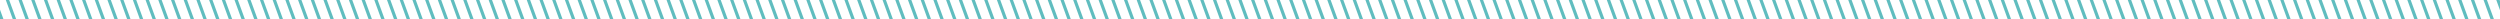 <svg xmlns="http://www.w3.org/2000/svg" viewBox="0 0 787 6" width="787" height="6"><defs><style>.cls-1{fill:none;}.cls-2{fill:#60bdbf;}</style></defs><title>line-asagi</title><g id="レイヤー_2" data-name="レイヤー 2"><g id="レイヤー_1-2" data-name="レイヤー 1"><polygon class="cls-1" points="170.89 0 173.08 6 176.01 6 173.83 0 170.89 0"/><polygon class="cls-1" points="186.89 0 189.08 6 192.01 6 189.83 0 186.89 0"/><polygon class="cls-1" points="190.89 0 193.08 6 196.01 6 193.83 0 190.89 0"/><polygon class="cls-1" points="146.89 0 149.08 6 152.01 6 149.83 0 146.89 0"/><polygon class="cls-1" points="166.89 0 169.08 6 172.01 6 169.83 0 166.89 0"/><polygon class="cls-1" points="174.89 0 177.08 6 180.01 6 177.83 0 174.89 0"/><polygon class="cls-1" points="162.89 0 165.08 6 168.01 6 165.83 0 162.89 0"/><polygon class="cls-1" points="182.89 0 185.08 6 188.01 6 185.83 0 182.89 0"/><polygon class="cls-1" points="158.89 0 161.08 6 164.01 6 161.83 0 158.89 0"/><polygon class="cls-1" points="154.89 0 157.08 6 160.01 6 157.83 0 154.89 0"/><polygon class="cls-1" points="178.89 0 181.08 6 184.01 6 181.83 0 178.89 0"/><polygon class="cls-1" points="150.89 0 153.08 6 156.01 6 153.83 0 150.89 0"/><polygon class="cls-1" points="130.89 0 133.08 6 136.01 6 133.83 0 130.89 0"/><polygon class="cls-1" points="34.89 0 37.08 6 40.01 6 37.83 0 34.89 0"/><polygon class="cls-1" points="30.89 0 33.08 6 36.01 6 33.83 0 30.89 0"/><polygon class="cls-1" points="78.89 0 81.08 6 84.01 6 81.83 0 78.89 0"/><polygon class="cls-1" points="82.89 0 85.08 6 88.01 6 85.83 0 82.89 0"/><polygon class="cls-1" points="22.89 0 25.08 6 28.01 6 25.83 0 22.89 0"/><polygon class="cls-1" points="18.89 0 21.08 6 24.01 6 21.83 0 18.89 0"/><polygon class="cls-1" points="86.89 0 89.08 6 92.01 6 89.83 0 86.89 0"/><polygon class="cls-1" points="38.89 0 41.08 6 44.01 6 41.83 0 38.89 0"/><polygon class="cls-1" points="26.89 0 29.08 6 32.01 6 29.83 0 26.89 0"/><polygon class="cls-1" points="74.89 0 77.08 6 80.01 6 77.83 0 74.89 0"/><polygon class="cls-1" points="54.89 0 57.08 6 60.01 6 57.83 0 54.89 0"/><polygon class="cls-1" points="58.89 0 61.08 6 64.01 6 61.83 0 58.89 0"/><polygon class="cls-1" points="42.89 0 45.08 6 48.01 6 45.83 0 42.89 0"/><polygon class="cls-1" points="70.89 0 73.08 6 76.01 6 73.83 0 70.89 0"/><polygon class="cls-1" points="66.89 0 69.08 6 72.01 6 69.83 0 66.89 0"/><polygon class="cls-1" points="14.89 0 17.08 6 20.01 6 17.83 0 14.89 0"/><polygon class="cls-1" points="46.89 0 49.08 6 52.01 6 49.83 0 46.89 0"/><polygon class="cls-1" points="50.89 0 53.08 6 56.01 6 53.83 0 50.89 0"/><polygon class="cls-1" points="62.89 0 65.08 6 68.01 6 65.83 0 62.89 0"/><polygon class="cls-1" points="118.89 0 121.08 6 124.01 6 121.83 0 118.89 0"/><polygon class="cls-1" points="110.89 0 113.08 6 116.01 6 113.83 0 110.89 0"/><polygon class="cls-1" points="126.89 0 129.08 6 132.01 6 129.83 0 126.89 0"/><polygon class="cls-1" points="114.89 0 117.08 6 120.01 6 117.83 0 114.89 0"/><polygon class="cls-1" points="122.89 0 125.08 6 128.01 6 125.83 0 122.89 0"/><polygon class="cls-1" points="142.89 0 145.08 6 148.01 6 145.83 0 142.89 0"/><polygon class="cls-1" points="138.89 0 141.08 6 144.01 6 141.83 0 138.89 0"/><polygon class="cls-1" points="134.89 0 137.08 6 140.01 6 137.83 0 134.89 0"/><polygon class="cls-1" points="94.89 0 97.08 6 100.01 6 97.83 0 94.89 0"/><polygon class="cls-1" points="2.89 0 5.08 6 8.01 6 5.83 0 2.89 0"/><polygon class="cls-1" points="6.89 0 9.08 6 12.01 6 9.83 0 6.89 0"/><polygon class="cls-1" points="90.89 0 93.08 6 96.01 6 93.83 0 90.89 0"/><polygon class="cls-1" points="10.89 0 13.08 6 16.01 6 13.83 0 10.89 0"/><polygon class="cls-1" points="106.89 0 109.08 6 112.01 6 109.83 0 106.89 0"/><polygon class="cls-1" points="102.89 0 105.08 6 108.01 6 105.83 0 102.89 0"/><polygon class="cls-1" points="0 0 0 3.04 1.08 6 4.01 6 1.83 0 0 0"/><polygon class="cls-1" points="98.89 0 101.08 6 104.01 6 101.83 0 98.89 0"/><polygon class="cls-1" points="0 6 0.01 6 0 5.97 0 6"/><polygon class="cls-1" points="498.89 0 501.08 6 504.01 6 501.83 0 498.89 0"/><polygon class="cls-1" points="494.89 0 497.08 6 500.01 6 497.83 0 494.89 0"/><polygon class="cls-1" points="490.89 0 493.08 6 496.01 6 493.83 0 490.89 0"/><polygon class="cls-1" points="506.89 0 509.08 6 512.01 6 509.83 0 506.89 0"/><polygon class="cls-1" points="486.89 0 489.08 6 492.01 6 489.83 0 486.89 0"/><polygon class="cls-1" points="502.89 0 505.08 6 508.01 6 505.83 0 502.89 0"/><polygon class="cls-1" points="478.89 0 481.08 6 484.01 6 481.83 0 478.89 0"/><polygon class="cls-1" points="470.89 0 473.08 6 476.01 6 473.83 0 470.89 0"/><polygon class="cls-1" points="466.89 0 469.08 6 472.01 6 469.83 0 466.89 0"/><polygon class="cls-1" points="462.89 0 465.08 6 468.01 6 465.83 0 462.89 0"/><polygon class="cls-1" points="510.89 0 513.08 6 516.01 6 513.83 0 510.89 0"/><polygon class="cls-1" points="482.89 0 485.08 6 488.01 6 485.83 0 482.89 0"/><polygon class="cls-1" points="474.89 0 477.08 6 480.01 6 477.83 0 474.89 0"/><polygon class="cls-1" points="526.89 0 529.08 6 532.01 6 529.83 0 526.89 0"/><polygon class="cls-1" points="550.89 0 553.08 6 556.01 6 553.83 0 550.89 0"/><polygon class="cls-1" points="546.89 0 549.08 6 552.01 6 549.83 0 546.89 0"/><polygon class="cls-1" points="514.89 0 517.08 6 520.01 6 517.83 0 514.89 0"/><polygon class="cls-1" points="554.89 0 557.08 6 560.01 6 557.83 0 554.89 0"/><polygon class="cls-1" points="562.89 0 565.08 6 568.01 6 565.83 0 562.89 0"/><polygon class="cls-1" points="558.89 0 561.08 6 564.01 6 561.83 0 558.89 0"/><polygon class="cls-1" points="542.89 0 545.08 6 548.01 6 545.83 0 542.89 0"/><polygon class="cls-1" points="458.89 0 461.08 6 464.01 6 461.83 0 458.89 0"/><polygon class="cls-1" points="522.89 0 525.08 6 528.01 6 525.83 0 522.89 0"/><polygon class="cls-1" points="518.89 0 521.08 6 524.01 6 521.83 0 518.89 0"/><polygon class="cls-1" points="534.89 0 537.08 6 540.01 6 537.83 0 534.89 0"/><polygon class="cls-1" points="538.89 0 541.08 6 544.01 6 541.83 0 538.89 0"/><polygon class="cls-1" points="530.89 0 533.08 6 536.01 6 533.83 0 530.89 0"/><polygon class="cls-1" points="434.89 0 437.08 6 440.01 6 437.83 0 434.89 0"/><polygon class="cls-1" points="382.89 0 385.08 6 388.01 6 385.83 0 382.89 0"/><polygon class="cls-1" points="378.89 0 381.08 6 384.01 6 381.83 0 378.89 0"/><polygon class="cls-1" points="386.89 0 389.08 6 392.01 6 389.83 0 386.89 0"/><polygon class="cls-1" points="390.89 0 393.08 6 396.01 6 393.83 0 390.89 0"/><polygon class="cls-1" points="374.89 0 377.08 6 380.01 6 377.83 0 374.89 0"/><polygon class="cls-1" points="394.89 0 397.08 6 400.01 6 397.83 0 394.89 0"/><polygon class="cls-1" points="366.89 0 369.08 6 372.01 6 369.83 0 366.89 0"/><polygon class="cls-1" points="354.89 0 357.08 6 360.01 6 357.83 0 354.89 0"/><polygon class="cls-1" points="370.89 0 373.08 6 376.01 6 373.83 0 370.89 0"/><polygon class="cls-1" points="346.89 0 349.08 6 352.01 6 349.83 0 346.89 0"/><polygon class="cls-1" points="358.89 0 361.08 6 364.01 6 361.83 0 358.89 0"/><polygon class="cls-1" points="362.89 0 365.08 6 368.01 6 365.83 0 362.89 0"/><polygon class="cls-1" points="398.89 0 401.08 6 404.01 6 401.83 0 398.89 0"/><polygon class="cls-1" points="438.89 0 441.08 6 444.01 6 441.83 0 438.89 0"/><polygon class="cls-1" points="430.89 0 433.08 6 436.01 6 433.83 0 430.89 0"/><polygon class="cls-1" points="566.89 0 569.08 6 572.01 6 569.83 0 566.89 0"/><polygon class="cls-1" points="442.89 0 445.08 6 448.01 6 445.83 0 442.89 0"/><polygon class="cls-1" points="454.89 0 457.08 6 460.01 6 457.83 0 454.89 0"/><polygon class="cls-1" points="446.89 0 449.08 6 452.01 6 449.83 0 446.89 0"/><polygon class="cls-1" points="450.89 0 453.08 6 456.01 6 453.83 0 450.89 0"/><polygon class="cls-1" points="402.89 0 405.08 6 408.01 6 405.83 0 402.89 0"/><polygon class="cls-1" points="426.89 0 429.08 6 432.01 6 429.83 0 426.89 0"/><polygon class="cls-1" points="406.89 0 409.08 6 412.01 6 409.83 0 406.89 0"/><polygon class="cls-1" points="414.89 0 417.08 6 420.01 6 417.83 0 414.89 0"/><polygon class="cls-1" points="410.89 0 413.08 6 416.01 6 413.83 0 410.89 0"/><polygon class="cls-1" points="422.89 0 425.08 6 428.01 6 425.83 0 422.89 0"/><polygon class="cls-1" points="418.89 0 421.08 6 424.01 6 421.83 0 418.89 0"/><polygon class="cls-1" points="758.89 0 761.08 6 764.01 6 761.83 0 758.89 0"/><polygon class="cls-1" points="718.89 0 721.08 6 724.01 6 721.83 0 718.89 0"/><polygon class="cls-1" points="714.89 0 717.08 6 720.01 6 717.83 0 714.89 0"/><polygon class="cls-1" points="710.89 0 713.08 6 716.01 6 713.83 0 710.89 0"/><polygon class="cls-1" points="570.89 0 573.08 6 576.01 6 573.83 0 570.89 0"/><polygon class="cls-1" points="730.89 0 733.08 6 736.01 6 733.83 0 730.89 0"/><polygon class="cls-1" points="734.89 0 737.08 6 740.01 6 737.83 0 734.89 0"/><polygon class="cls-1" points="726.89 0 729.08 6 732.01 6 729.83 0 726.89 0"/><polygon class="cls-1" points="690.89 0 693.08 6 696.01 6 693.83 0 690.89 0"/><polygon class="cls-1" points="682.89 0 685.08 6 688.01 6 685.83 0 682.89 0"/><polygon class="cls-1" points="686.89 0 689.08 6 692.01 6 689.83 0 686.89 0"/><polygon class="cls-1" points="702.89 0 705.08 6 708.01 6 705.83 0 702.89 0"/><polygon class="cls-1" points="706.89 0 709.08 6 712.01 6 709.83 0 706.89 0"/><polygon class="cls-1" points="698.89 0 701.08 6 704.01 6 701.83 0 698.89 0"/><polygon class="cls-1" points="694.89 0 697.08 6 700.01 6 697.83 0 694.89 0"/><polygon class="cls-1" points="774.89 0 777.08 6 780.01 6 777.83 0 774.89 0"/><polygon class="cls-1" points="770.89 0 773.08 6 776.01 6 773.83 0 770.89 0"/><polygon class="cls-1" points="778.89 0 781.08 6 784.01 6 781.83 0 778.89 0"/><polygon class="cls-1" points="766.89 0 769.08 6 772.01 6 769.83 0 766.89 0"/><polygon class="cls-1" points="787 3.22 785.83 0 782.89 0 785.08 6 787 6 787 3.22"/><polygon class="cls-1" points="787 0 786.89 0 787 0.3 787 0"/><polygon class="cls-1" points="762.89 0 765.08 6 768.01 6 765.83 0 762.89 0"/><polygon class="cls-1" points="738.89 0 741.08 6 744.01 6 741.83 0 738.89 0"/><polygon class="cls-1" points="746.89 0 749.08 6 752.01 6 749.83 0 746.89 0"/><polygon class="cls-1" points="742.89 0 745.08 6 748.01 6 745.83 0 742.89 0"/><polygon class="cls-1" points="750.89 0 753.08 6 756.01 6 753.83 0 750.89 0"/><polygon class="cls-1" points="754.89 0 757.08 6 760.01 6 757.83 0 754.89 0"/><polygon class="cls-1" points="342.89 0 345.08 6 348.01 6 345.83 0 342.89 0"/><polygon class="cls-1" points="722.89 0 725.08 6 728.01 6 725.83 0 722.89 0"/><polygon class="cls-1" points="610.89 0 613.08 6 616.01 6 613.83 0 610.89 0"/><polygon class="cls-1" points="606.89 0 609.08 6 612.01 6 609.83 0 606.89 0"/><polygon class="cls-1" points="602.89 0 605.08 6 608.01 6 605.83 0 602.89 0"/><polygon class="cls-1" points="618.89 0 621.08 6 624.01 6 621.83 0 618.89 0"/><polygon class="cls-1" points="598.89 0 601.08 6 604.01 6 601.83 0 598.89 0"/><polygon class="cls-1" points="614.89 0 617.08 6 620.01 6 617.83 0 614.89 0"/><polygon class="cls-1" points="582.89 0 585.08 6 588.01 6 585.83 0 582.89 0"/><polygon class="cls-1" points="594.89 0 597.08 6 600.01 6 597.83 0 594.89 0"/><polygon class="cls-1" points="574.89 0 577.08 6 580.01 6 577.83 0 574.89 0"/><polygon class="cls-1" points="622.89 0 625.08 6 628.01 6 625.83 0 622.89 0"/><polygon class="cls-1" points="578.89 0 581.08 6 584.01 6 581.83 0 578.89 0"/><polygon class="cls-1" points="586.89 0 589.08 6 592.01 6 589.83 0 586.89 0"/><polygon class="cls-1" points="590.89 0 593.08 6 596.01 6 593.83 0 590.89 0"/><polygon class="cls-1" points="666.89 0 669.08 6 672.01 6 669.83 0 666.89 0"/><polygon class="cls-1" points="662.89 0 665.08 6 668.01 6 665.83 0 662.89 0"/><polygon class="cls-1" points="626.89 0 629.08 6 632.01 6 629.83 0 626.89 0"/><polygon class="cls-1" points="678.89 0 681.08 6 684.01 6 681.83 0 678.89 0"/><polygon class="cls-1" points="654.89 0 657.08 6 660.01 6 657.83 0 654.89 0"/><polygon class="cls-1" points="674.89 0 677.08 6 680.01 6 677.83 0 674.89 0"/><polygon class="cls-1" points="670.89 0 673.08 6 676.01 6 673.83 0 670.89 0"/><polygon class="cls-1" points="658.89 0 661.08 6 664.01 6 661.83 0 658.89 0"/><polygon class="cls-1" points="634.89 0 637.08 6 640.01 6 637.83 0 634.89 0"/><polygon class="cls-1" points="630.89 0 633.08 6 636.01 6 633.83 0 630.89 0"/><polygon class="cls-1" points="638.89 0 641.08 6 644.01 6 641.83 0 638.89 0"/><polygon class="cls-1" points="650.89 0 653.08 6 656.01 6 653.83 0 650.89 0"/><polygon class="cls-1" points="642.89 0 645.08 6 648.01 6 645.83 0 642.89 0"/><polygon class="cls-1" points="646.89 0 649.08 6 652.01 6 649.83 0 646.89 0"/><polygon class="cls-1" points="350.89 0 353.08 6 356.01 6 353.83 0 350.89 0"/><polygon class="cls-1" points="258.89 0 261.08 6 264.01 6 261.83 0 258.89 0"/><polygon class="cls-1" points="278.89 0 281.08 6 284.01 6 281.83 0 278.89 0"/><polygon class="cls-1" points="282.89 0 285.08 6 288.01 6 285.83 0 282.89 0"/><polygon class="cls-1" points="286.89 0 289.08 6 292.01 6 289.83 0 286.89 0"/><polygon class="cls-1" points="262.89 0 265.08 6 268.01 6 265.83 0 262.89 0"/><polygon class="cls-1" points="290.89 0 293.08 6 296.01 6 293.83 0 290.89 0"/><polygon class="cls-1" points="266.89 0 269.08 6 272.01 6 269.83 0 266.89 0"/><polygon class="cls-1" points="270.89 0 273.08 6 276.01 6 273.83 0 270.89 0"/><polygon class="cls-1" points="274.89 0 277.08 6 280.01 6 277.83 0 274.89 0"/><polygon class="cls-1" points="318.89 0 321.08 6 324.01 6 321.83 0 318.89 0"/><polygon class="cls-1" points="314.89 0 317.08 6 320.01 6 317.83 0 314.89 0"/><polygon class="cls-1" points="322.89 0 325.08 6 328.01 6 325.83 0 322.89 0"/><polygon class="cls-1" points="310.89 0 313.08 6 316.01 6 313.83 0 310.89 0"/><polygon class="cls-1" points="294.89 0 297.08 6 300.01 6 297.83 0 294.89 0"/><polygon class="cls-1" points="298.89 0 301.08 6 304.01 6 301.83 0 298.89 0"/><polygon class="cls-1" points="306.89 0 309.08 6 312.01 6 309.83 0 306.89 0"/><polygon class="cls-1" points="302.89 0 305.08 6 308.01 6 305.83 0 302.89 0"/><polygon class="cls-1" points="214.89 0 217.08 6 220.01 6 217.83 0 214.89 0"/><polygon class="cls-1" points="210.89 0 213.08 6 216.01 6 213.83 0 210.89 0"/><polygon class="cls-1" points="206.89 0 209.08 6 212.01 6 209.83 0 206.89 0"/><polygon class="cls-1" points="326.89 0 329.08 6 332.01 6 329.83 0 326.89 0"/><polygon class="cls-1" points="254.89 0 257.08 6 260.01 6 257.83 0 254.89 0"/><polygon class="cls-1" points="202.89 0 205.08 6 208.01 6 205.83 0 202.89 0"/><polygon class="cls-1" points="222.89 0 225.08 6 228.01 6 225.83 0 222.89 0"/><polygon class="cls-1" points="194.89 0 197.08 6 200.01 6 197.83 0 194.89 0"/><polygon class="cls-1" points="198.89 0 201.08 6 204.01 6 201.83 0 198.89 0"/><polygon class="cls-1" points="218.89 0 221.08 6 224.01 6 221.83 0 218.89 0"/><polygon class="cls-1" points="246.89 0 249.08 6 252.01 6 249.83 0 246.89 0"/><polygon class="cls-1" points="250.89 0 253.08 6 256.01 6 253.83 0 250.89 0"/><polygon class="cls-1" points="242.89 0 245.08 6 248.01 6 245.83 0 242.89 0"/><polygon class="cls-1" points="226.89 0 229.08 6 232.01 6 229.83 0 226.89 0"/><polygon class="cls-1" points="238.89 0 241.08 6 244.01 6 241.83 0 238.89 0"/><polygon class="cls-1" points="230.89 0 233.08 6 236.01 6 233.83 0 230.89 0"/><polygon class="cls-1" points="234.89 0 237.08 6 240.01 6 237.83 0 234.89 0"/><polygon class="cls-1" points="338.89 0 341.08 6 344.01 6 341.83 0 338.89 0"/><polygon class="cls-1" points="334.89 0 337.08 6 340.01 6 337.83 0 334.89 0"/><polygon class="cls-1" points="330.89 0 333.08 6 336.01 6 333.83 0 330.89 0"/><polygon class="cls-2" points="0 5.97 0.01 6 1.08 6 0 3.04 0 5.97"/><polygon class="cls-2" points="1.83 0 4.01 6 5.08 6 2.89 0 1.83 0"/><polygon class="cls-2" points="5.83 0 8.01 6 9.08 6 6.89 0 5.83 0"/><polygon class="cls-2" points="9.83 0 12.01 6 13.08 6 10.89 0 9.83 0"/><polygon class="cls-2" points="13.83 0 16.01 6 17.08 6 14.89 0 13.83 0"/><polygon class="cls-2" points="17.83 0 20.01 6 21.08 6 18.89 0 17.83 0"/><polygon class="cls-2" points="21.83 0 24.01 6 25.08 6 22.89 0 21.83 0"/><polygon class="cls-2" points="25.83 0 28.01 6 29.08 6 26.89 0 25.83 0"/><polygon class="cls-2" points="29.83 0 32.01 6 33.08 6 30.89 0 29.83 0"/><polygon class="cls-2" points="33.83 0 36.01 6 37.08 6 34.89 0 33.83 0"/><polygon class="cls-2" points="37.83 0 40.01 6 41.08 6 38.89 0 37.83 0"/><polygon class="cls-2" points="41.83 0 44.01 6 45.08 6 42.89 0 41.83 0"/><polygon class="cls-2" points="45.83 0 48.01 6 49.08 6 46.89 0 45.83 0"/><polygon class="cls-2" points="49.83 0 52.01 6 53.08 6 50.89 0 49.83 0"/><polygon class="cls-2" points="53.83 0 56.01 6 57.08 6 54.89 0 53.83 0"/><polygon class="cls-2" points="57.83 0 60.01 6 61.08 6 58.89 0 57.83 0"/><polygon class="cls-2" points="61.83 0 64.01 6 65.08 6 62.89 0 61.83 0"/><polygon class="cls-2" points="65.83 0 68.01 6 69.08 6 66.89 0 65.83 0"/><polygon class="cls-2" points="69.83 0 72.01 6 73.08 6 70.89 0 69.83 0"/><polygon class="cls-2" points="73.83 0 76.01 6 77.08 6 74.89 0 73.83 0"/><polygon class="cls-2" points="77.83 0 80.01 6 81.08 6 78.89 0 77.83 0"/><polygon class="cls-2" points="81.83 0 84.01 6 85.08 6 82.89 0 81.83 0"/><polygon class="cls-2" points="85.83 0 88.01 6 89.08 6 86.89 0 85.83 0"/><polygon class="cls-2" points="89.83 0 92.01 6 93.08 6 90.89 0 89.83 0"/><polygon class="cls-2" points="93.83 0 96.01 6 97.08 6 94.89 0 93.83 0"/><polygon class="cls-2" points="97.83 0 100.01 6 101.08 6 98.89 0 97.83 0"/><polygon class="cls-2" points="101.83 0 104.01 6 105.08 6 102.89 0 101.83 0"/><polygon class="cls-2" points="105.83 0 108.01 6 109.08 6 106.89 0 105.83 0"/><polygon class="cls-2" points="109.83 0 112.01 6 113.08 6 110.89 0 109.83 0"/><polygon class="cls-2" points="113.83 0 116.01 6 117.08 6 114.89 0 113.83 0"/><polygon class="cls-2" points="117.83 0 120.01 6 121.08 6 118.89 0 117.83 0"/><polygon class="cls-2" points="121.83 0 124.01 6 125.08 6 122.89 0 121.83 0"/><polygon class="cls-2" points="125.83 0 128.01 6 129.08 6 126.89 0 125.83 0"/><polygon class="cls-2" points="129.83 0 132.01 6 133.08 6 130.89 0 129.83 0"/><polygon class="cls-2" points="133.83 0 136.01 6 137.08 6 134.89 0 133.83 0"/><polygon class="cls-2" points="137.83 0 140.01 6 141.08 6 138.89 0 137.83 0"/><polygon class="cls-2" points="141.83 0 144.01 6 145.08 6 142.89 0 141.83 0"/><polygon class="cls-2" points="145.83 0 148.01 6 149.08 6 146.89 0 145.83 0"/><polygon class="cls-2" points="149.83 0 152.01 6 153.08 6 150.89 0 149.83 0"/><polygon class="cls-2" points="153.83 0 156.01 6 157.08 6 154.89 0 153.83 0"/><polygon class="cls-2" points="157.83 0 160.01 6 161.08 6 158.89 0 157.83 0"/><polygon class="cls-2" points="161.83 0 164.01 6 165.08 6 162.89 0 161.83 0"/><polygon class="cls-2" points="165.83 0 168.01 6 169.08 6 166.89 0 165.83 0"/><polygon class="cls-2" points="169.83 0 172.01 6 173.08 6 170.89 0 169.83 0"/><polygon class="cls-2" points="173.83 0 176.01 6 177.08 6 174.89 0 173.83 0"/><polygon class="cls-2" points="177.83 0 180.01 6 181.08 6 178.89 0 177.83 0"/><polygon class="cls-2" points="181.83 0 184.01 6 185.08 6 182.89 0 181.83 0"/><polygon class="cls-2" points="185.83 0 188.01 6 189.08 6 186.89 0 185.83 0"/><polygon class="cls-2" points="189.83 0 192.01 6 193.08 6 190.89 0 189.83 0"/><polygon class="cls-2" points="193.83 0 196.01 6 197.08 6 194.89 0 193.83 0"/><polygon class="cls-2" points="197.83 0 200.01 6 201.08 6 198.89 0 197.83 0"/><polygon class="cls-2" points="201.83 0 204.01 6 205.08 6 202.89 0 201.83 0"/><polygon class="cls-2" points="205.83 0 208.01 6 209.08 6 206.89 0 205.83 0"/><polygon class="cls-2" points="209.83 0 212.01 6 213.08 6 210.89 0 209.83 0"/><polygon class="cls-2" points="213.83 0 216.01 6 217.08 6 214.89 0 213.83 0"/><polygon class="cls-2" points="217.83 0 220.01 6 221.08 6 218.89 0 217.83 0"/><polygon class="cls-2" points="221.83 0 224.01 6 225.08 6 222.89 0 221.83 0"/><polygon class="cls-2" points="225.83 0 228.01 6 229.08 6 226.89 0 225.83 0"/><polygon class="cls-2" points="229.83 0 232.01 6 233.08 6 230.89 0 229.83 0"/><polygon class="cls-2" points="233.83 0 236.01 6 237.08 6 234.89 0 233.83 0"/><polygon class="cls-2" points="237.83 0 240.01 6 241.08 6 238.89 0 237.83 0"/><polygon class="cls-2" points="241.83 0 244.01 6 245.08 6 242.89 0 241.83 0"/><polygon class="cls-2" points="245.83 0 248.01 6 249.08 6 246.89 0 245.83 0"/><polygon class="cls-2" points="249.83 0 252.01 6 253.08 6 250.89 0 249.83 0"/><polygon class="cls-2" points="253.83 0 256.01 6 257.08 6 254.89 0 253.83 0"/><polygon class="cls-2" points="257.83 0 260.01 6 261.08 6 258.89 0 257.83 0"/><polygon class="cls-2" points="261.83 0 264.01 6 265.08 6 262.89 0 261.83 0"/><polygon class="cls-2" points="265.83 0 268.01 6 269.08 6 266.89 0 265.83 0"/><polygon class="cls-2" points="269.83 0 272.01 6 273.08 6 270.89 0 269.83 0"/><polygon class="cls-2" points="273.83 0 276.01 6 277.08 6 274.89 0 273.83 0"/><polygon class="cls-2" points="277.83 0 280.01 6 281.08 6 278.89 0 277.83 0"/><polygon class="cls-2" points="281.83 0 284.01 6 285.08 6 282.89 0 281.83 0"/><polygon class="cls-2" points="285.83 0 288.01 6 289.08 6 286.89 0 285.83 0"/><polygon class="cls-2" points="289.83 0 292.01 6 293.08 6 290.89 0 289.83 0"/><polygon class="cls-2" points="293.83 0 296.01 6 297.08 6 294.89 0 293.83 0"/><polygon class="cls-2" points="297.83 0 300.01 6 301.08 6 298.89 0 297.83 0"/><polygon class="cls-2" points="301.83 0 304.01 6 305.08 6 302.89 0 301.83 0"/><polygon class="cls-2" points="305.83 0 308.01 6 309.08 6 306.89 0 305.83 0"/><polygon class="cls-2" points="309.83 0 312.01 6 313.08 6 310.89 0 309.83 0"/><polygon class="cls-2" points="313.83 0 316.01 6 317.08 6 314.89 0 313.83 0"/><polygon class="cls-2" points="317.83 0 320.01 6 321.08 6 318.89 0 317.83 0"/><polygon class="cls-2" points="321.83 0 324.01 6 325.08 6 322.89 0 321.83 0"/><polygon class="cls-2" points="325.83 0 328.01 6 329.08 6 326.89 0 325.83 0"/><polygon class="cls-2" points="329.83 0 332.01 6 333.08 6 330.89 0 329.83 0"/><polygon class="cls-2" points="333.83 0 336.01 6 337.08 6 334.89 0 333.83 0"/><polygon class="cls-2" points="337.83 0 340.01 6 341.08 6 338.89 0 337.83 0"/><polygon class="cls-2" points="341.83 0 344.01 6 345.08 6 342.89 0 341.83 0"/><polygon class="cls-2" points="345.83 0 348.01 6 349.08 6 346.89 0 345.83 0"/><polygon class="cls-2" points="349.83 0 352.01 6 353.08 6 350.89 0 349.83 0"/><polygon class="cls-2" points="353.83 0 356.01 6 357.08 6 354.89 0 353.83 0"/><polygon class="cls-2" points="357.83 0 360.01 6 361.08 6 358.89 0 357.83 0"/><polygon class="cls-2" points="361.83 0 364.01 6 365.08 6 362.89 0 361.83 0"/><polygon class="cls-2" points="365.83 0 368.01 6 369.08 6 366.89 0 365.83 0"/><polygon class="cls-2" points="369.83 0 372.01 6 373.08 6 370.89 0 369.83 0"/><polygon class="cls-2" points="373.83 0 376.01 6 377.08 6 374.89 0 373.83 0"/><polygon class="cls-2" points="377.83 0 380.01 6 381.08 6 378.89 0 377.83 0"/><polygon class="cls-2" points="381.83 0 384.01 6 385.08 6 382.89 0 381.83 0"/><polygon class="cls-2" points="385.83 0 388.01 6 389.08 6 386.89 0 385.83 0"/><polygon class="cls-2" points="389.83 0 392.01 6 393.08 6 390.89 0 389.83 0"/><polygon class="cls-2" points="393.83 0 396.01 6 397.08 6 394.89 0 393.83 0"/><polygon class="cls-2" points="397.83 0 400.01 6 401.08 6 398.89 0 397.83 0"/><polygon class="cls-2" points="401.83 0 404.01 6 405.08 6 402.89 0 401.83 0"/><polygon class="cls-2" points="405.83 0 408.01 6 409.08 6 406.89 0 405.83 0"/><polygon class="cls-2" points="409.83 0 412.01 6 413.08 6 410.89 0 409.83 0"/><polygon class="cls-2" points="413.83 0 416.01 6 417.08 6 414.89 0 413.83 0"/><polygon class="cls-2" points="417.83 0 420.01 6 421.08 6 418.89 0 417.83 0"/><polygon class="cls-2" points="421.83 0 424.01 6 425.08 6 422.89 0 421.83 0"/><polygon class="cls-2" points="425.83 0 428.01 6 429.08 6 426.89 0 425.83 0"/><polygon class="cls-2" points="429.83 0 432.01 6 433.08 6 430.89 0 429.83 0"/><polygon class="cls-2" points="433.83 0 436.01 6 437.08 6 434.89 0 433.83 0"/><polygon class="cls-2" points="437.83 0 440.01 6 441.08 6 438.89 0 437.83 0"/><polygon class="cls-2" points="441.83 0 444.01 6 445.08 6 442.89 0 441.83 0"/><polygon class="cls-2" points="445.83 0 448.01 6 449.08 6 446.89 0 445.83 0"/><polygon class="cls-2" points="449.83 0 452.01 6 453.08 6 450.89 0 449.83 0"/><polygon class="cls-2" points="453.83 0 456.01 6 457.08 6 454.89 0 453.83 0"/><polygon class="cls-2" points="457.83 0 460.01 6 461.08 6 458.89 0 457.83 0"/><polygon class="cls-2" points="461.83 0 464.01 6 465.08 6 462.89 0 461.83 0"/><polygon class="cls-2" points="465.83 0 468.01 6 469.08 6 466.89 0 465.83 0"/><polygon class="cls-2" points="469.83 0 472.01 6 473.08 6 470.89 0 469.83 0"/><polygon class="cls-2" points="473.83 0 476.01 6 477.08 6 474.89 0 473.83 0"/><polygon class="cls-2" points="477.83 0 480.01 6 481.08 6 478.89 0 477.83 0"/><polygon class="cls-2" points="481.83 0 484.01 6 485.08 6 482.89 0 481.83 0"/><polygon class="cls-2" points="485.83 0 488.01 6 489.08 6 486.89 0 485.83 0"/><polygon class="cls-2" points="489.83 0 492.01 6 493.08 6 490.89 0 489.83 0"/><polygon class="cls-2" points="493.83 0 496.01 6 497.08 6 494.89 0 493.83 0"/><polygon class="cls-2" points="497.83 0 500.01 6 501.08 6 498.89 0 497.83 0"/><polygon class="cls-2" points="501.83 0 504.01 6 505.08 6 502.89 0 501.83 0"/><polygon class="cls-2" points="505.83 0 508.01 6 509.08 6 506.89 0 505.83 0"/><polygon class="cls-2" points="509.83 0 512.01 6 513.08 6 510.89 0 509.83 0"/><polygon class="cls-2" points="513.83 0 516.01 6 517.08 6 514.89 0 513.83 0"/><polygon class="cls-2" points="517.83 0 520.01 6 521.08 6 518.89 0 517.83 0"/><polygon class="cls-2" points="521.83 0 524.01 6 525.08 6 522.89 0 521.83 0"/><polygon class="cls-2" points="525.83 0 528.01 6 529.08 6 526.89 0 525.83 0"/><polygon class="cls-2" points="529.83 0 532.01 6 533.08 6 530.89 0 529.83 0"/><polygon class="cls-2" points="533.83 0 536.01 6 537.08 6 534.89 0 533.83 0"/><polygon class="cls-2" points="537.83 0 540.01 6 541.08 6 538.89 0 537.83 0"/><polygon class="cls-2" points="541.83 0 544.01 6 545.08 6 542.89 0 541.83 0"/><polygon class="cls-2" points="545.83 0 548.01 6 549.08 6 546.89 0 545.83 0"/><polygon class="cls-2" points="549.83 0 552.01 6 553.08 6 550.89 0 549.83 0"/><polygon class="cls-2" points="553.83 0 556.01 6 557.08 6 554.89 0 553.83 0"/><polygon class="cls-2" points="557.83 0 560.01 6 561.08 6 558.89 0 557.83 0"/><polygon class="cls-2" points="561.83 0 564.01 6 565.08 6 562.89 0 561.83 0"/><polygon class="cls-2" points="565.83 0 568.01 6 569.08 6 566.89 0 565.83 0"/><polygon class="cls-2" points="569.83 0 572.01 6 573.08 6 570.89 0 569.83 0"/><polygon class="cls-2" points="573.83 0 576.01 6 577.08 6 574.89 0 573.83 0"/><polygon class="cls-2" points="577.83 0 580.01 6 581.08 6 578.89 0 577.83 0"/><polygon class="cls-2" points="581.83 0 584.01 6 585.08 6 582.89 0 581.83 0"/><polygon class="cls-2" points="585.83 0 588.01 6 589.08 6 586.89 0 585.83 0"/><polygon class="cls-2" points="589.83 0 592.01 6 593.08 6 590.89 0 589.83 0"/><polygon class="cls-2" points="593.83 0 596.01 6 597.08 6 594.89 0 593.83 0"/><polygon class="cls-2" points="597.83 0 600.01 6 601.08 6 598.89 0 597.83 0"/><polygon class="cls-2" points="601.83 0 604.01 6 605.08 6 602.89 0 601.83 0"/><polygon class="cls-2" points="605.83 0 608.01 6 609.08 6 606.89 0 605.83 0"/><polygon class="cls-2" points="609.83 0 612.01 6 613.08 6 610.89 0 609.83 0"/><polygon class="cls-2" points="613.83 0 616.01 6 617.08 6 614.89 0 613.83 0"/><polygon class="cls-2" points="617.83 0 620.01 6 621.08 6 618.89 0 617.83 0"/><polygon class="cls-2" points="621.83 0 624.01 6 625.08 6 622.89 0 621.83 0"/><polygon class="cls-2" points="625.83 0 628.01 6 629.08 6 626.89 0 625.83 0"/><polygon class="cls-2" points="629.83 0 632.01 6 633.08 6 630.89 0 629.83 0"/><polygon class="cls-2" points="633.83 0 636.01 6 637.08 6 634.89 0 633.83 0"/><polygon class="cls-2" points="637.83 0 640.01 6 641.08 6 638.89 0 637.83 0"/><polygon class="cls-2" points="641.83 0 644.01 6 645.08 6 642.89 0 641.83 0"/><polygon class="cls-2" points="645.83 0 648.01 6 649.08 6 646.89 0 645.83 0"/><polygon class="cls-2" points="649.83 0 652.01 6 653.08 6 650.89 0 649.83 0"/><polygon class="cls-2" points="653.83 0 656.01 6 657.08 6 654.89 0 653.83 0"/><polygon class="cls-2" points="657.83 0 660.01 6 661.08 6 658.89 0 657.83 0"/><polygon class="cls-2" points="661.83 0 664.01 6 665.08 6 662.89 0 661.83 0"/><polygon class="cls-2" points="665.83 0 668.01 6 669.08 6 666.89 0 665.83 0"/><polygon class="cls-2" points="669.83 0 672.01 6 673.08 6 670.89 0 669.83 0"/><polygon class="cls-2" points="673.83 0 676.01 6 677.08 6 674.89 0 673.83 0"/><polygon class="cls-2" points="677.83 0 680.01 6 681.08 6 678.89 0 677.83 0"/><polygon class="cls-2" points="681.83 0 684.01 6 685.08 6 682.89 0 681.83 0"/><polygon class="cls-2" points="685.83 0 688.01 6 689.08 6 686.89 0 685.83 0"/><polygon class="cls-2" points="689.83 0 692.01 6 693.08 6 690.89 0 689.83 0"/><polygon class="cls-2" points="693.83 0 696.01 6 697.08 6 694.89 0 693.83 0"/><polygon class="cls-2" points="697.83 0 700.01 6 701.08 6 698.89 0 697.83 0"/><polygon class="cls-2" points="701.83 0 704.01 6 705.08 6 702.89 0 701.83 0"/><polygon class="cls-2" points="705.83 0 708.01 6 709.08 6 706.89 0 705.83 0"/><polygon class="cls-2" points="709.83 0 712.01 6 713.08 6 710.89 0 709.83 0"/><polygon class="cls-2" points="713.83 0 716.01 6 717.08 6 714.89 0 713.83 0"/><polygon class="cls-2" points="717.83 0 720.01 6 721.08 6 718.89 0 717.83 0"/><polygon class="cls-2" points="721.83 0 724.01 6 725.08 6 722.89 0 721.83 0"/><polygon class="cls-2" points="725.83 0 728.01 6 729.08 6 726.89 0 725.83 0"/><polygon class="cls-2" points="729.83 0 732.01 6 733.08 6 730.89 0 729.83 0"/><polygon class="cls-2" points="733.83 0 736.01 6 737.08 6 734.89 0 733.83 0"/><polygon class="cls-2" points="737.83 0 740.01 6 741.08 6 738.89 0 737.83 0"/><polygon class="cls-2" points="741.83 0 744.01 6 745.08 6 742.89 0 741.83 0"/><polygon class="cls-2" points="745.83 0 748.01 6 749.08 6 746.89 0 745.83 0"/><polygon class="cls-2" points="749.83 0 752.01 6 753.08 6 750.89 0 749.83 0"/><polygon class="cls-2" points="753.83 0 756.01 6 757.08 6 754.89 0 753.83 0"/><polygon class="cls-2" points="757.83 0 760.01 6 761.08 6 758.89 0 757.83 0"/><polygon class="cls-2" points="761.83 0 764.01 6 765.08 6 762.89 0 761.83 0"/><polygon class="cls-2" points="765.83 0 768.01 6 769.08 6 766.89 0 765.83 0"/><polygon class="cls-2" points="769.83 0 772.01 6 773.08 6 770.89 0 769.83 0"/><polygon class="cls-2" points="773.83 0 776.01 6 777.08 6 774.89 0 773.83 0"/><polygon class="cls-2" points="777.83 0 780.01 6 781.08 6 778.89 0 777.83 0"/><polygon class="cls-2" points="781.83 0 784.01 6 785.08 6 782.89 0 781.83 0"/><polygon class="cls-2" points="787 0.3 786.89 0 785.83 0 787 3.22 787 0.3"/></g></g></svg>